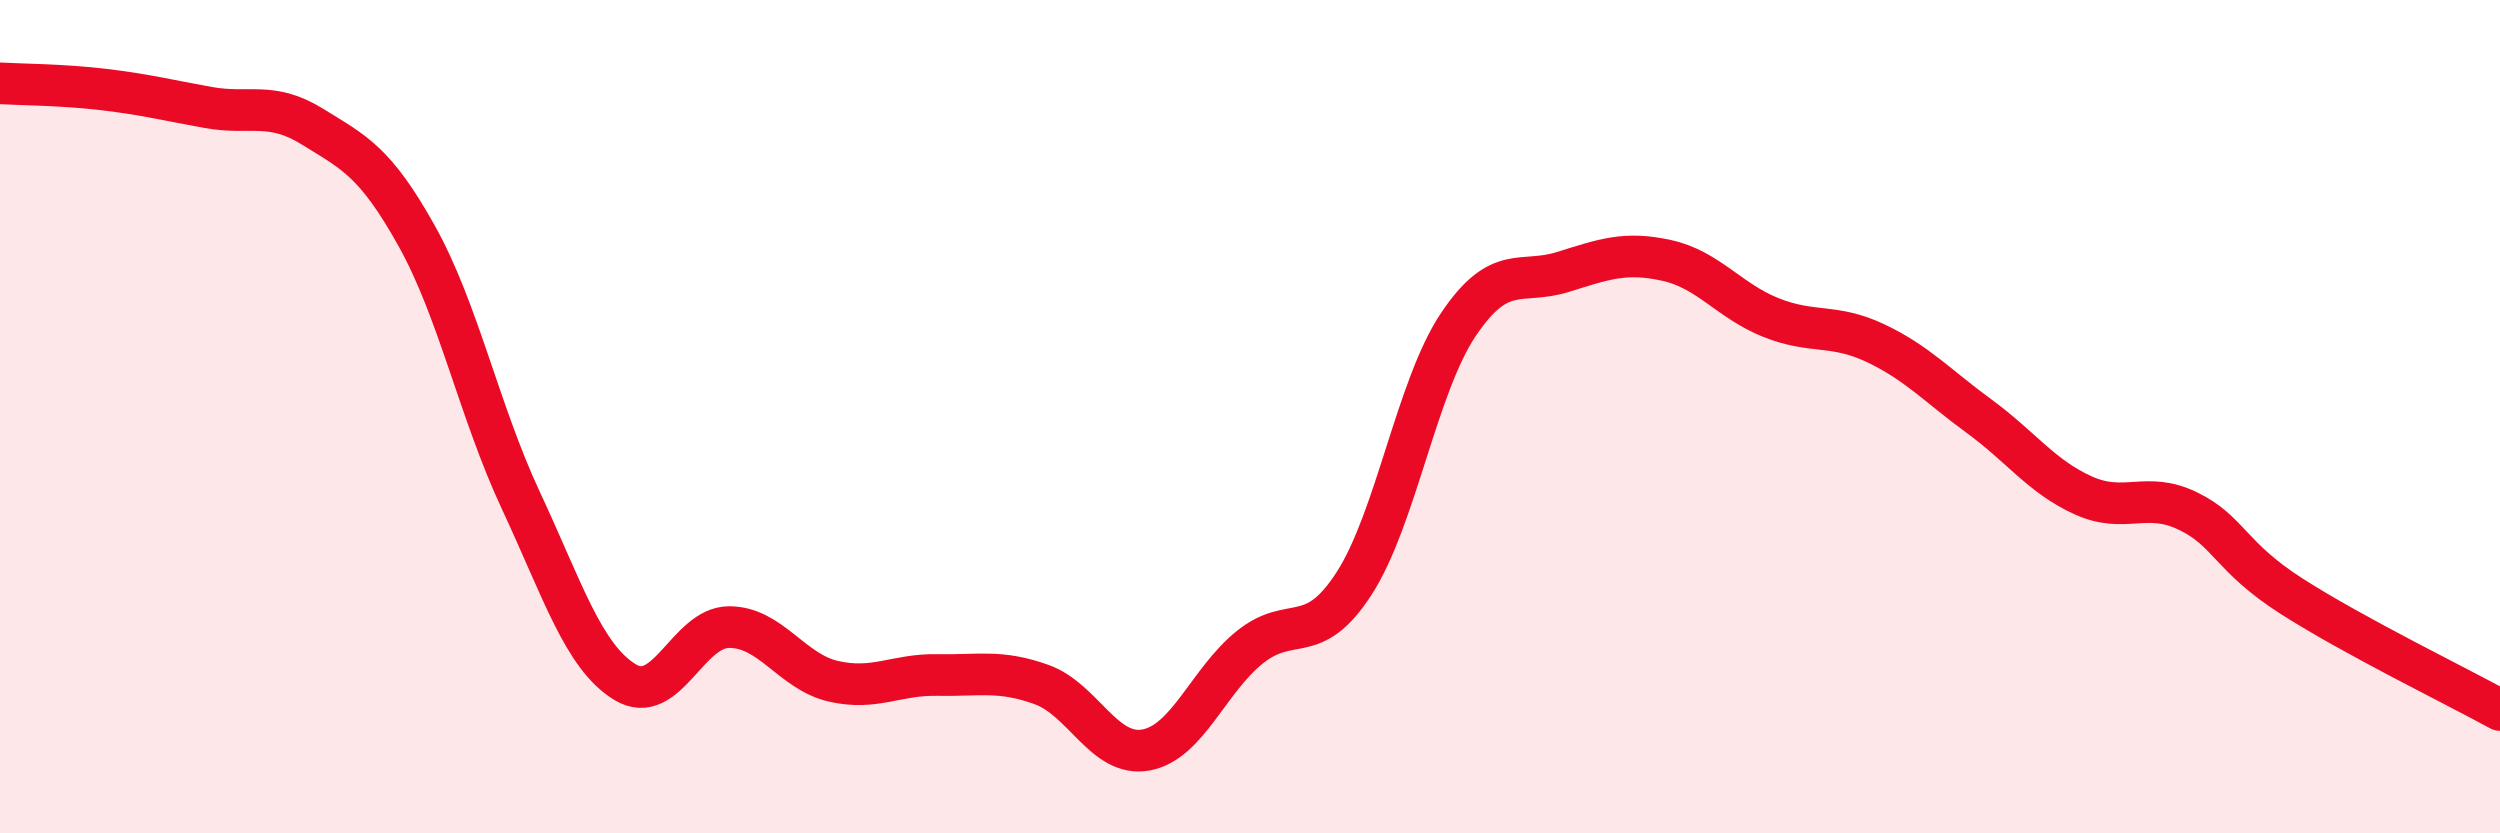 
    <svg width="60" height="20" viewBox="0 0 60 20" xmlns="http://www.w3.org/2000/svg">
      <path
        d="M 0,2 C 0.5,2.03 1.5,2.03 2.5,2.15 C 3.5,2.27 4,2.4 5,2.58 C 6,2.76 6.5,2.42 7.5,3.04 C 8.5,3.66 9,3.87 10,5.66 C 11,7.45 11.5,9.87 12.5,12.01 C 13.5,14.15 14,15.76 15,16.37 C 16,16.98 16.5,15.05 17.5,15.05 C 18.5,15.05 19,16.12 20,16.35 C 21,16.58 21.5,16.18 22.5,16.2 C 23.5,16.22 24,16.07 25,16.43 C 26,16.79 26.5,18.18 27.5,18 C 28.5,17.82 29,16.33 30,15.53 C 31,14.73 31.5,15.55 32.5,14 C 33.5,12.45 34,9.28 35,7.79 C 36,6.3 36.5,6.84 37.5,6.53 C 38.5,6.22 39,6.03 40,6.25 C 41,6.47 41.5,7.22 42.5,7.62 C 43.5,8.02 44,7.76 45,8.23 C 46,8.7 46.5,9.26 47.5,9.99 C 48.5,10.72 49,11.44 50,11.89 C 51,12.34 51.5,11.78 52.5,12.26 C 53.5,12.74 53.5,13.35 55,14.31 C 56.5,15.27 59,16.49 60,17.04L60 20L0 20Z"
        fill="#EB0A25"
        opacity="0.1"
        stroke-linecap="round"
        stroke-linejoin="round"
      />
      <path
        d="M 0,2 C 0.5,2.03 1.5,2.03 2.5,2.15 C 3.5,2.27 4,2.4 5,2.58 C 6,2.76 6.5,2.42 7.5,3.04 C 8.5,3.66 9,3.87 10,5.66 C 11,7.45 11.5,9.87 12.5,12.01 C 13.5,14.15 14,15.76 15,16.37 C 16,16.98 16.5,15.05 17.5,15.05 C 18.5,15.05 19,16.12 20,16.35 C 21,16.58 21.5,16.18 22.5,16.2 C 23.5,16.22 24,16.07 25,16.43 C 26,16.79 26.5,18.18 27.5,18 C 28.5,17.82 29,16.33 30,15.53 C 31,14.73 31.5,15.55 32.5,14 C 33.5,12.45 34,9.28 35,7.79 C 36,6.3 36.5,6.84 37.5,6.53 C 38.5,6.22 39,6.03 40,6.25 C 41,6.47 41.5,7.22 42.5,7.62 C 43.5,8.02 44,7.76 45,8.23 C 46,8.7 46.5,9.26 47.5,9.99 C 48.5,10.72 49,11.44 50,11.89 C 51,12.34 51.5,11.78 52.5,12.26 C 53.5,12.74 53.5,13.35 55,14.31 C 56.5,15.27 59,16.49 60,17.04"
        stroke="#EB0A25"
        stroke-width="1"
        fill="none"
        stroke-linecap="round"
        stroke-linejoin="round"
      />
    </svg>
  